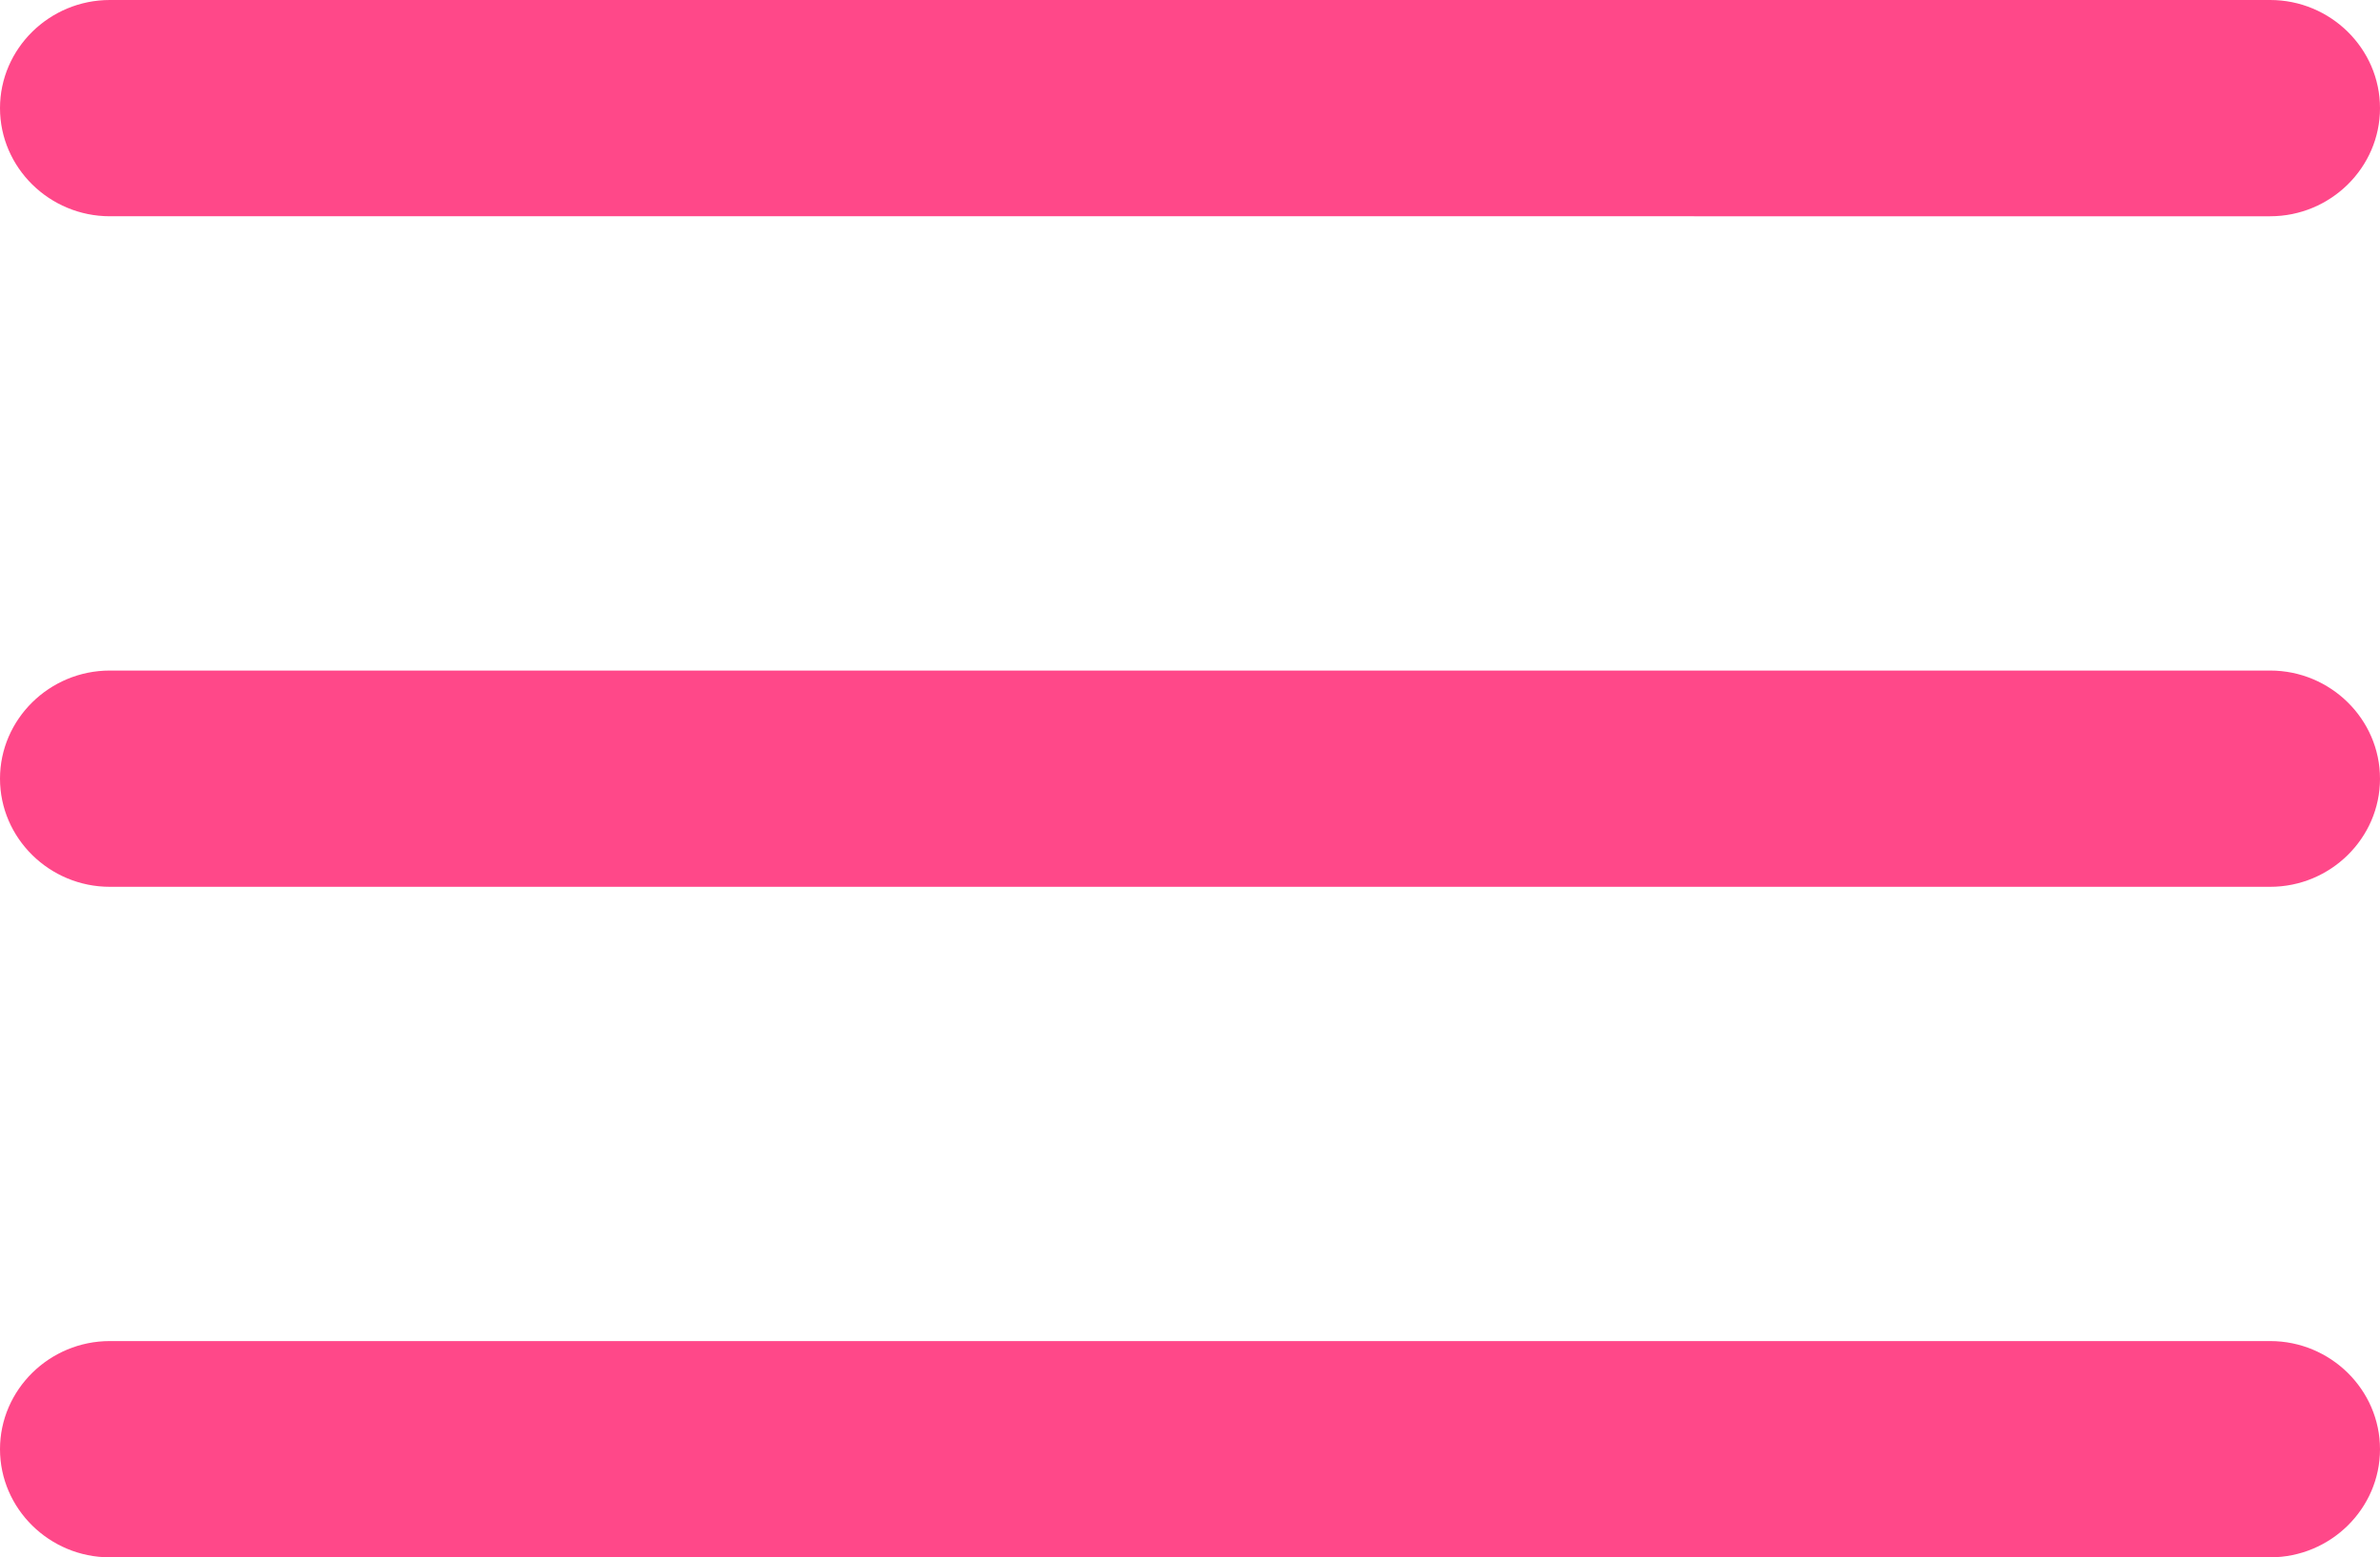 <?xml version="1.0" encoding="UTF-8"?>
<svg id="_レイヤー_2" data-name="レイヤー 2" xmlns="http://www.w3.org/2000/svg" viewBox="0 0 65 42.545">
  <defs>
    <style>
      .cls-1 {
        fill: #ff4889;
      }
    </style>
  </defs>
  <g id="_レイヤー_1-2" data-name="レイヤー 1">
    <g>
      <path class="cls-1" d="M65,39.591c0,1.625-1.35,2.954-3,2.954H3c-1.65,0-3-1.329-3-2.954s1.35-2.954,3-2.954h59c1.65,0,3,1.329,3,2.954Z"/>
      <path class="cls-1" d="M65,21.273c0,1.625-1.35,2.954-3,2.954H3c-1.65,0-3-1.329-3-2.954s1.35-2.954,3-2.954h59c1.65,0,3,1.329,3,2.954Z"/>
      <path class="cls-1" d="M65,2.954c0,1.625-1.35,2.954-3,2.954H3c-1.65,0-3-1.329-3-2.954S1.35,0,3,0h59c1.65,0,3,1.329,3,2.954Z"/>
    </g>
  </g>
</svg>